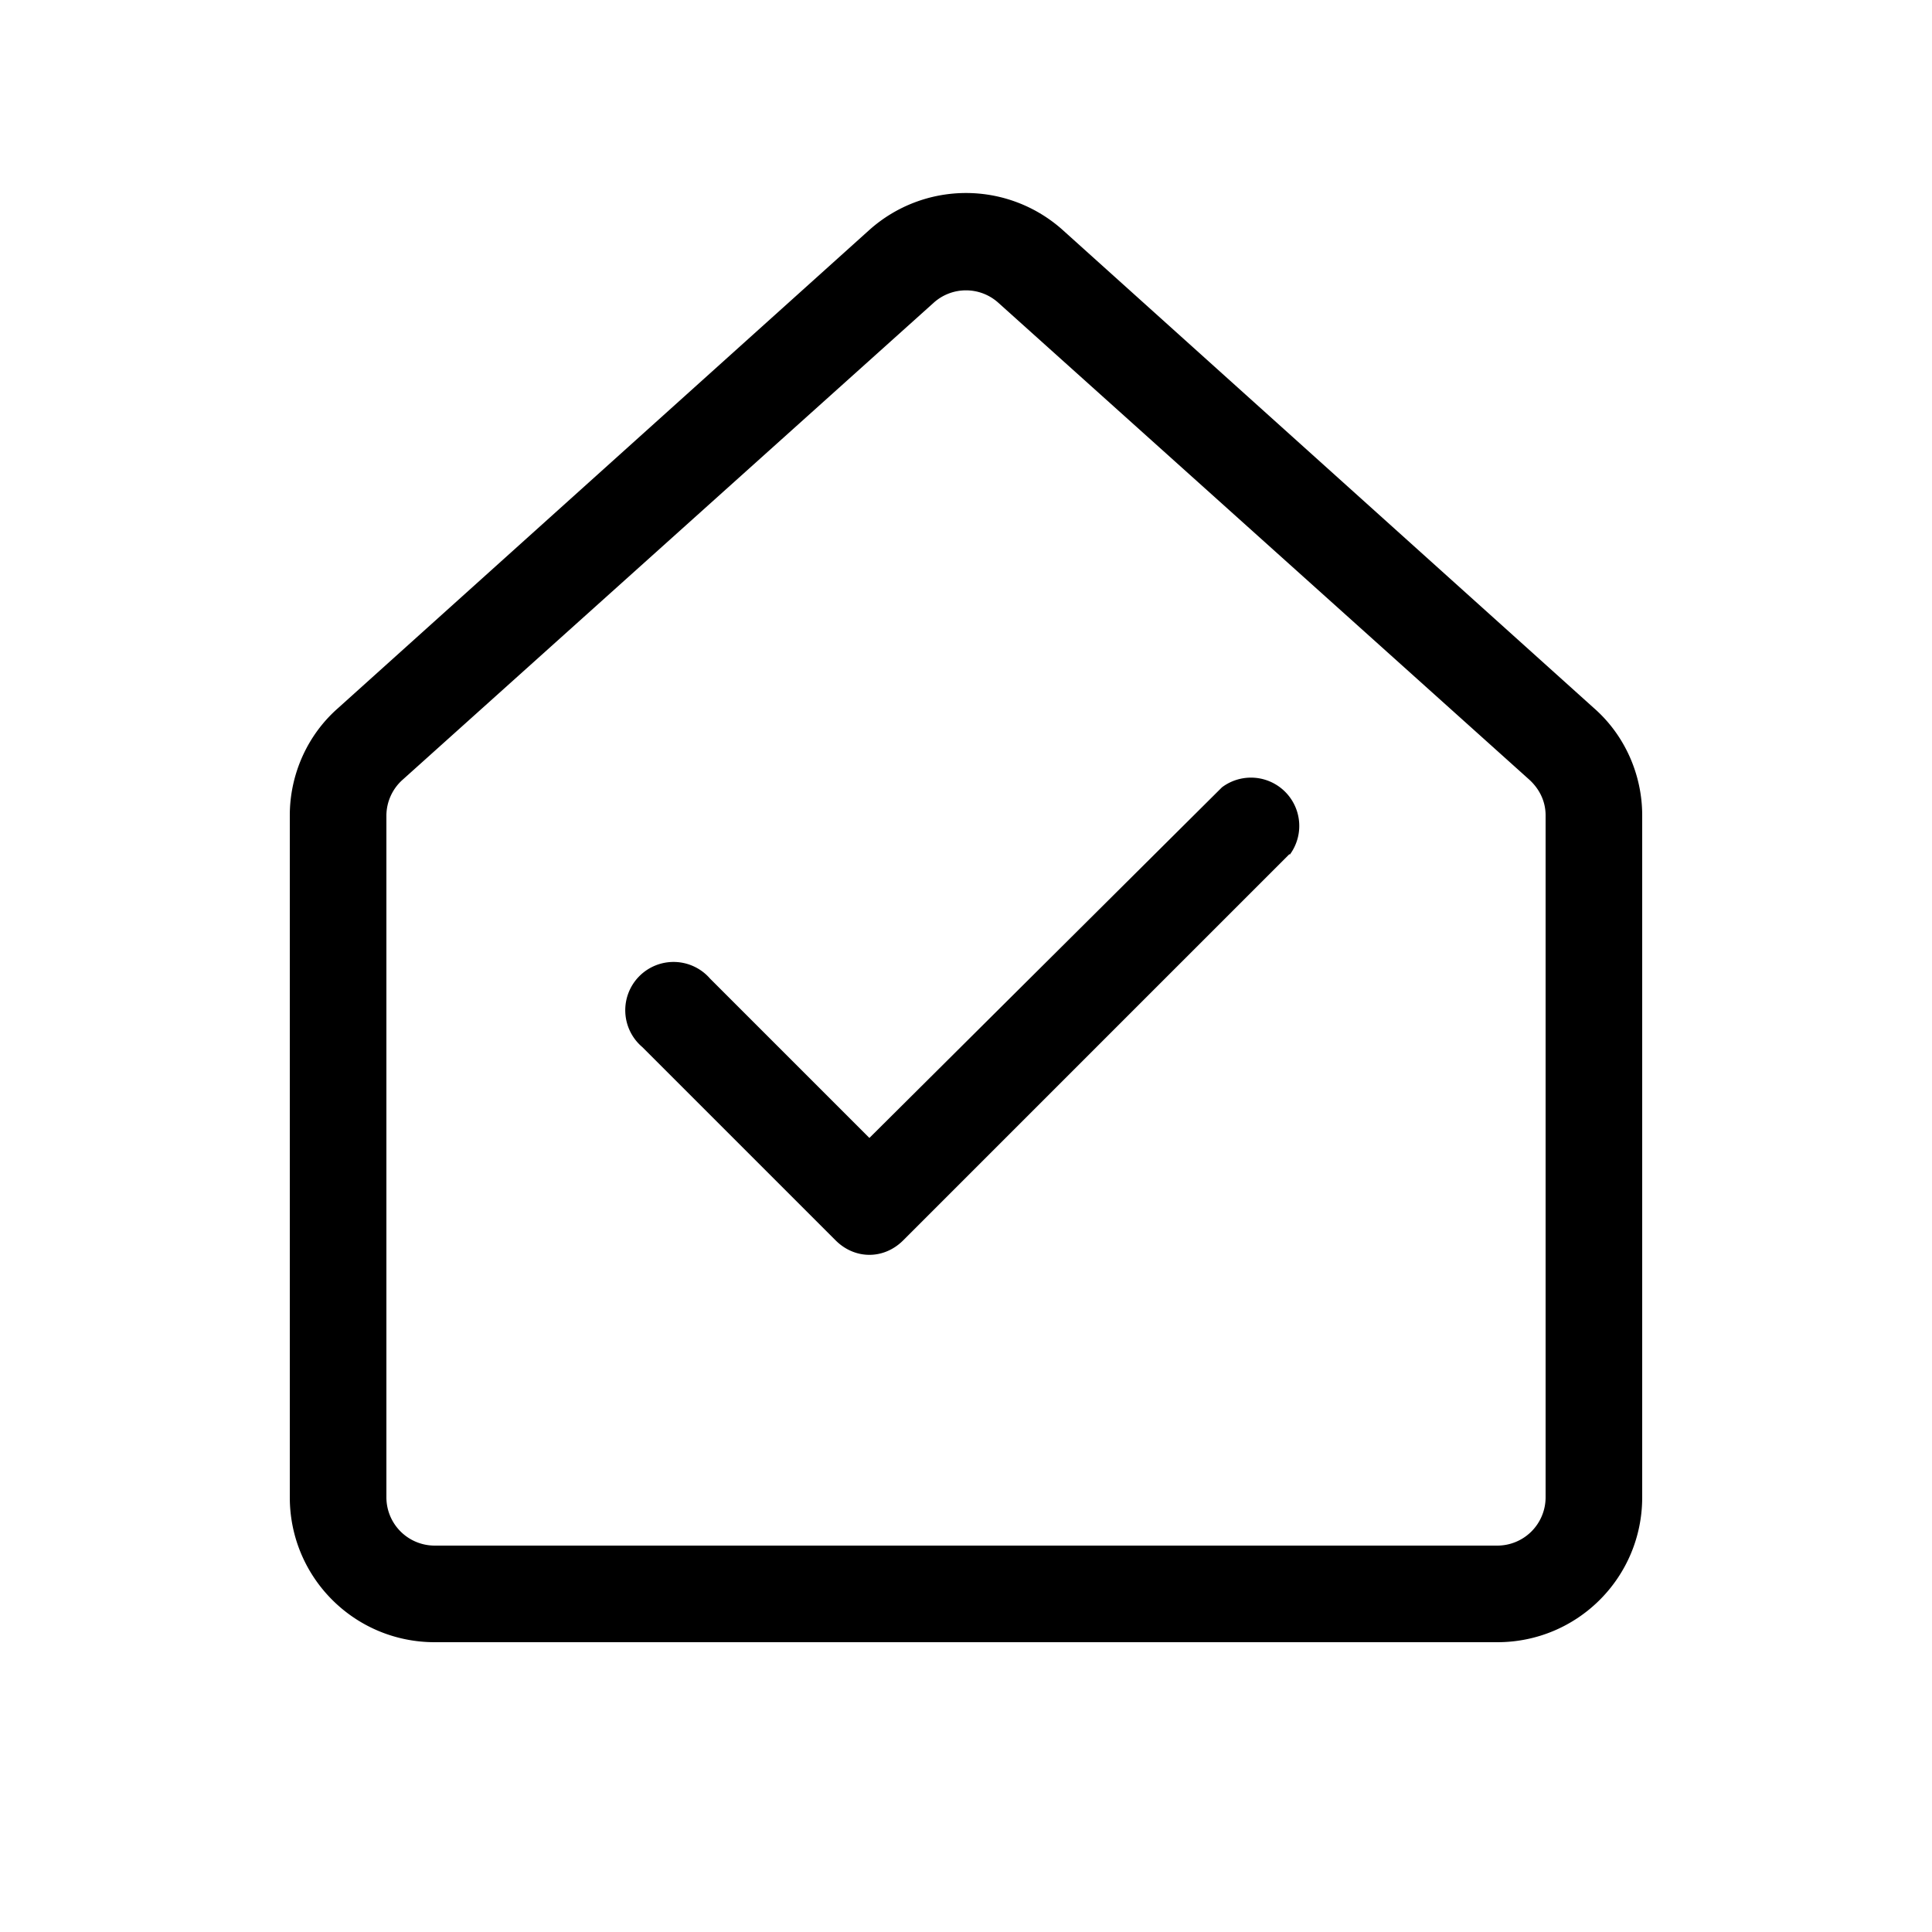 <svg width="20" height="20" viewBox="0 0 20 20" xmlns="http://www.w3.org/2000/svg"><path d="M13.35 8.85a.5.5 0 0 0-.7-.7L9 11.78l-1.65-1.65a.5.5 0 1 0-.7.71l2 2c.2.2.5.2.7 0l4-4ZM11 2.38a1.5 1.5 0 0 0-2 0L3.5 7.33c-.32.28-.5.69-.5 1.11v7.06c0 .83.67 1.5 1.5 1.5h11c.83 0 1.5-.67 1.5-1.5V8.44c0-.42-.18-.83-.5-1.11L11 2.38Zm-1.33.75a.5.5 0 0 1 .66 0l5.5 4.94c.11.1.17.23.17.37v7.06a.5.5 0 0 1-.5.5h-11a.5.5 0 0 1-.5-.5V8.44a.5.5 0 0 1 .17-.37l5.5-4.94Z"/></svg>
